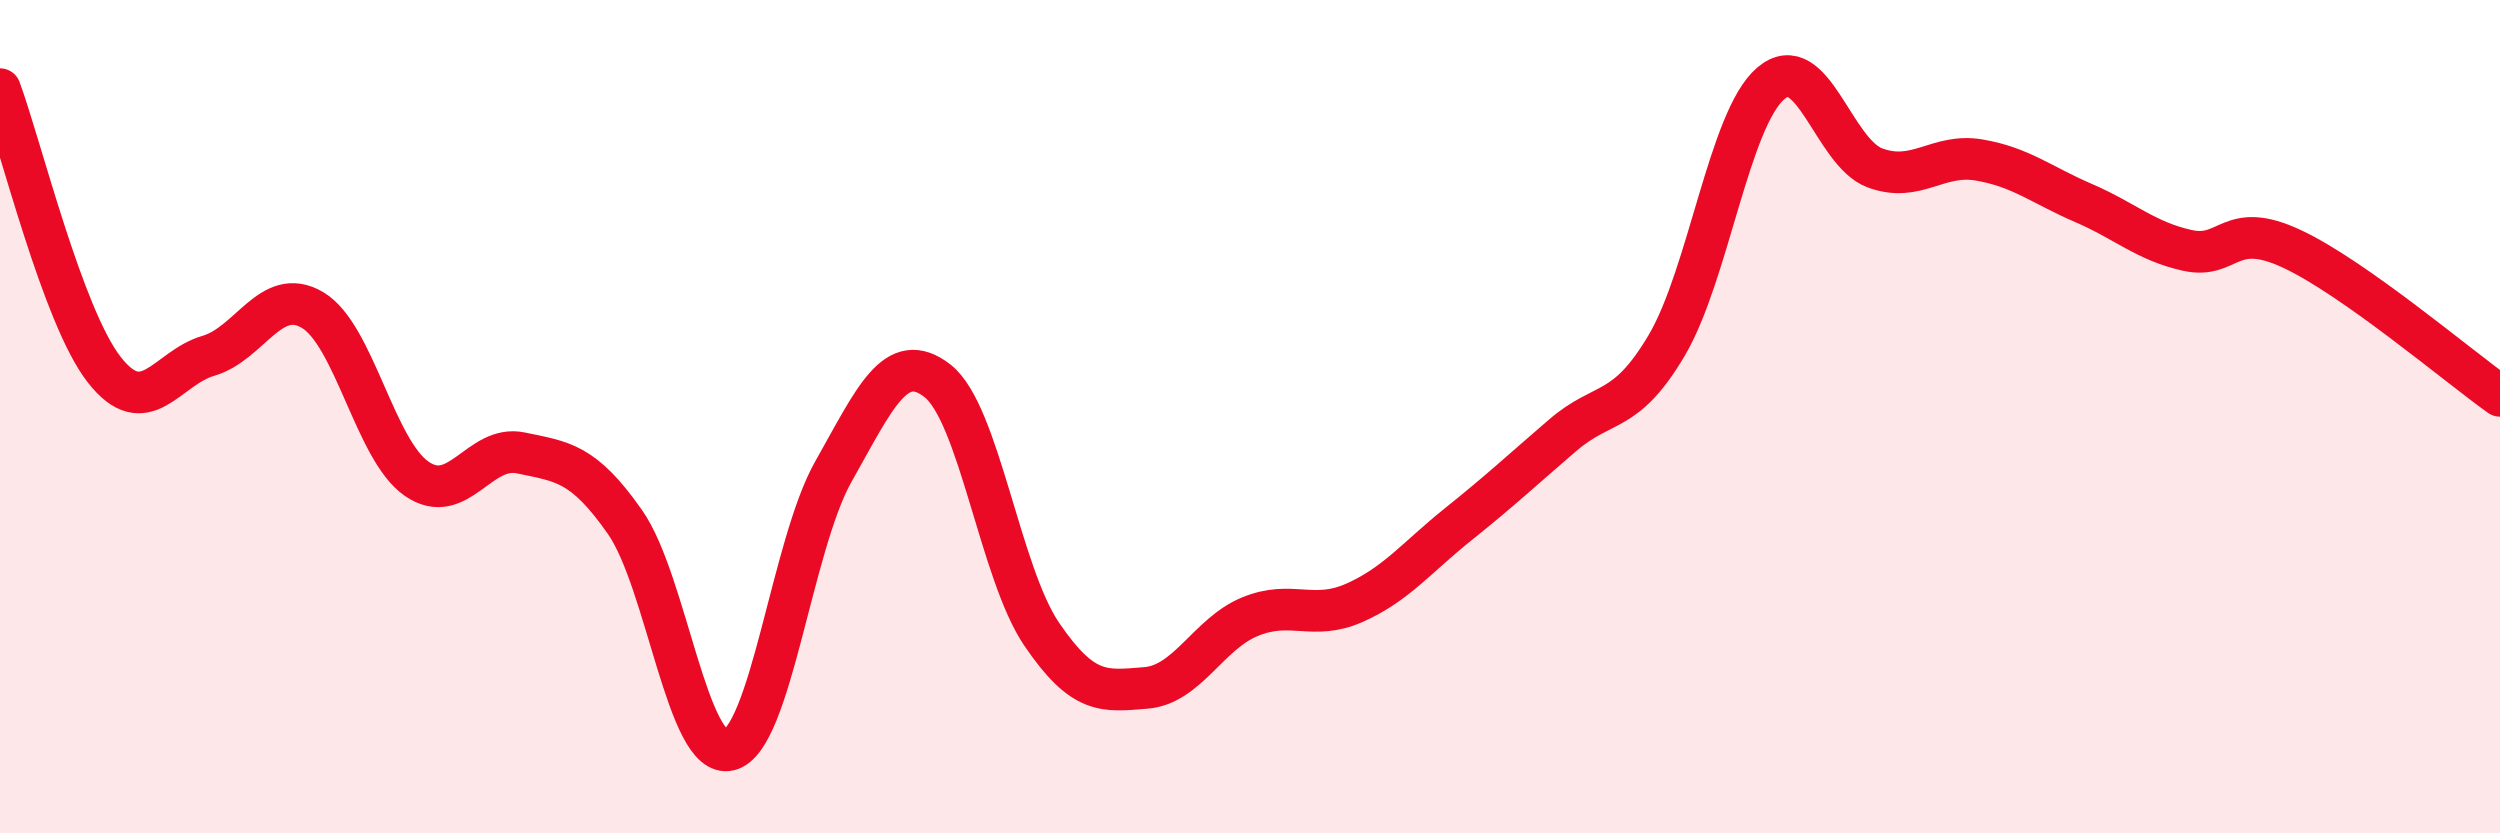 
    <svg width="60" height="20" viewBox="0 0 60 20" xmlns="http://www.w3.org/2000/svg">
      <path
        d="M 0,2.14 C 0.5,3.49 1.5,7.59 2.5,8.87 C 3.5,10.15 4,8.83 5,8.54 C 6,8.25 6.5,6.85 7.5,7.44 C 8.5,8.03 9,10.8 10,11.49 C 11,12.18 11.5,10.66 12.5,10.87 C 13.5,11.08 14,11.1 15,12.53 C 16,13.96 16.5,18.24 17.5,18 C 18.5,17.76 19,13.09 20,11.32 C 21,9.55 21.5,8.36 22.5,9.14 C 23.5,9.92 24,13.75 25,15.22 C 26,16.69 26.5,16.59 27.5,16.51 C 28.5,16.43 29,15.21 30,14.8 C 31,14.39 31.5,14.91 32.5,14.47 C 33.5,14.03 34,13.38 35,12.58 C 36,11.78 36.5,11.31 37.5,10.45 C 38.5,9.59 39,9.98 40,8.29 C 41,6.6 41.5,2.85 42.5,2 C 43.5,1.15 44,3.66 45,4.03 C 46,4.4 46.5,3.67 47.5,3.84 C 48.5,4.01 49,4.44 50,4.87 C 51,5.3 51.5,5.79 52.5,6.01 C 53.5,6.23 53.5,5.27 55,5.97 C 56.5,6.67 59,8.79 60,9.5L60 20L0 20Z"
        fill="#EB0A25"
        opacity="0.1"
        stroke-linecap="round"
        stroke-linejoin="round"
      />
      <path
        d="M 0,2.14 C 0.5,3.49 1.5,7.59 2.5,8.87 C 3.5,10.15 4,8.83 5,8.54 C 6,8.25 6.5,6.85 7.5,7.44 C 8.5,8.03 9,10.8 10,11.49 C 11,12.18 11.5,10.66 12.5,10.87 C 13.5,11.08 14,11.1 15,12.53 C 16,13.96 16.5,18.24 17.5,18 C 18.5,17.76 19,13.09 20,11.32 C 21,9.55 21.5,8.36 22.5,9.14 C 23.5,9.92 24,13.75 25,15.22 C 26,16.69 26.5,16.59 27.5,16.51 C 28.5,16.43 29,15.21 30,14.8 C 31,14.39 31.5,14.91 32.5,14.47 C 33.5,14.03 34,13.38 35,12.58 C 36,11.78 36.5,11.31 37.5,10.45 C 38.5,9.59 39,9.98 40,8.29 C 41,6.6 41.5,2.85 42.5,2 C 43.5,1.15 44,3.66 45,4.03 C 46,4.4 46.5,3.67 47.5,3.84 C 48.5,4.01 49,4.44 50,4.87 C 51,5.3 51.5,5.79 52.5,6.01 C 53.5,6.23 53.5,5.27 55,5.97 C 56.5,6.67 59,8.79 60,9.5"
        stroke="#EB0A25"
        stroke-width="1"
        fill="none"
        stroke-linecap="round"
        stroke-linejoin="round"
      />
    </svg>
  